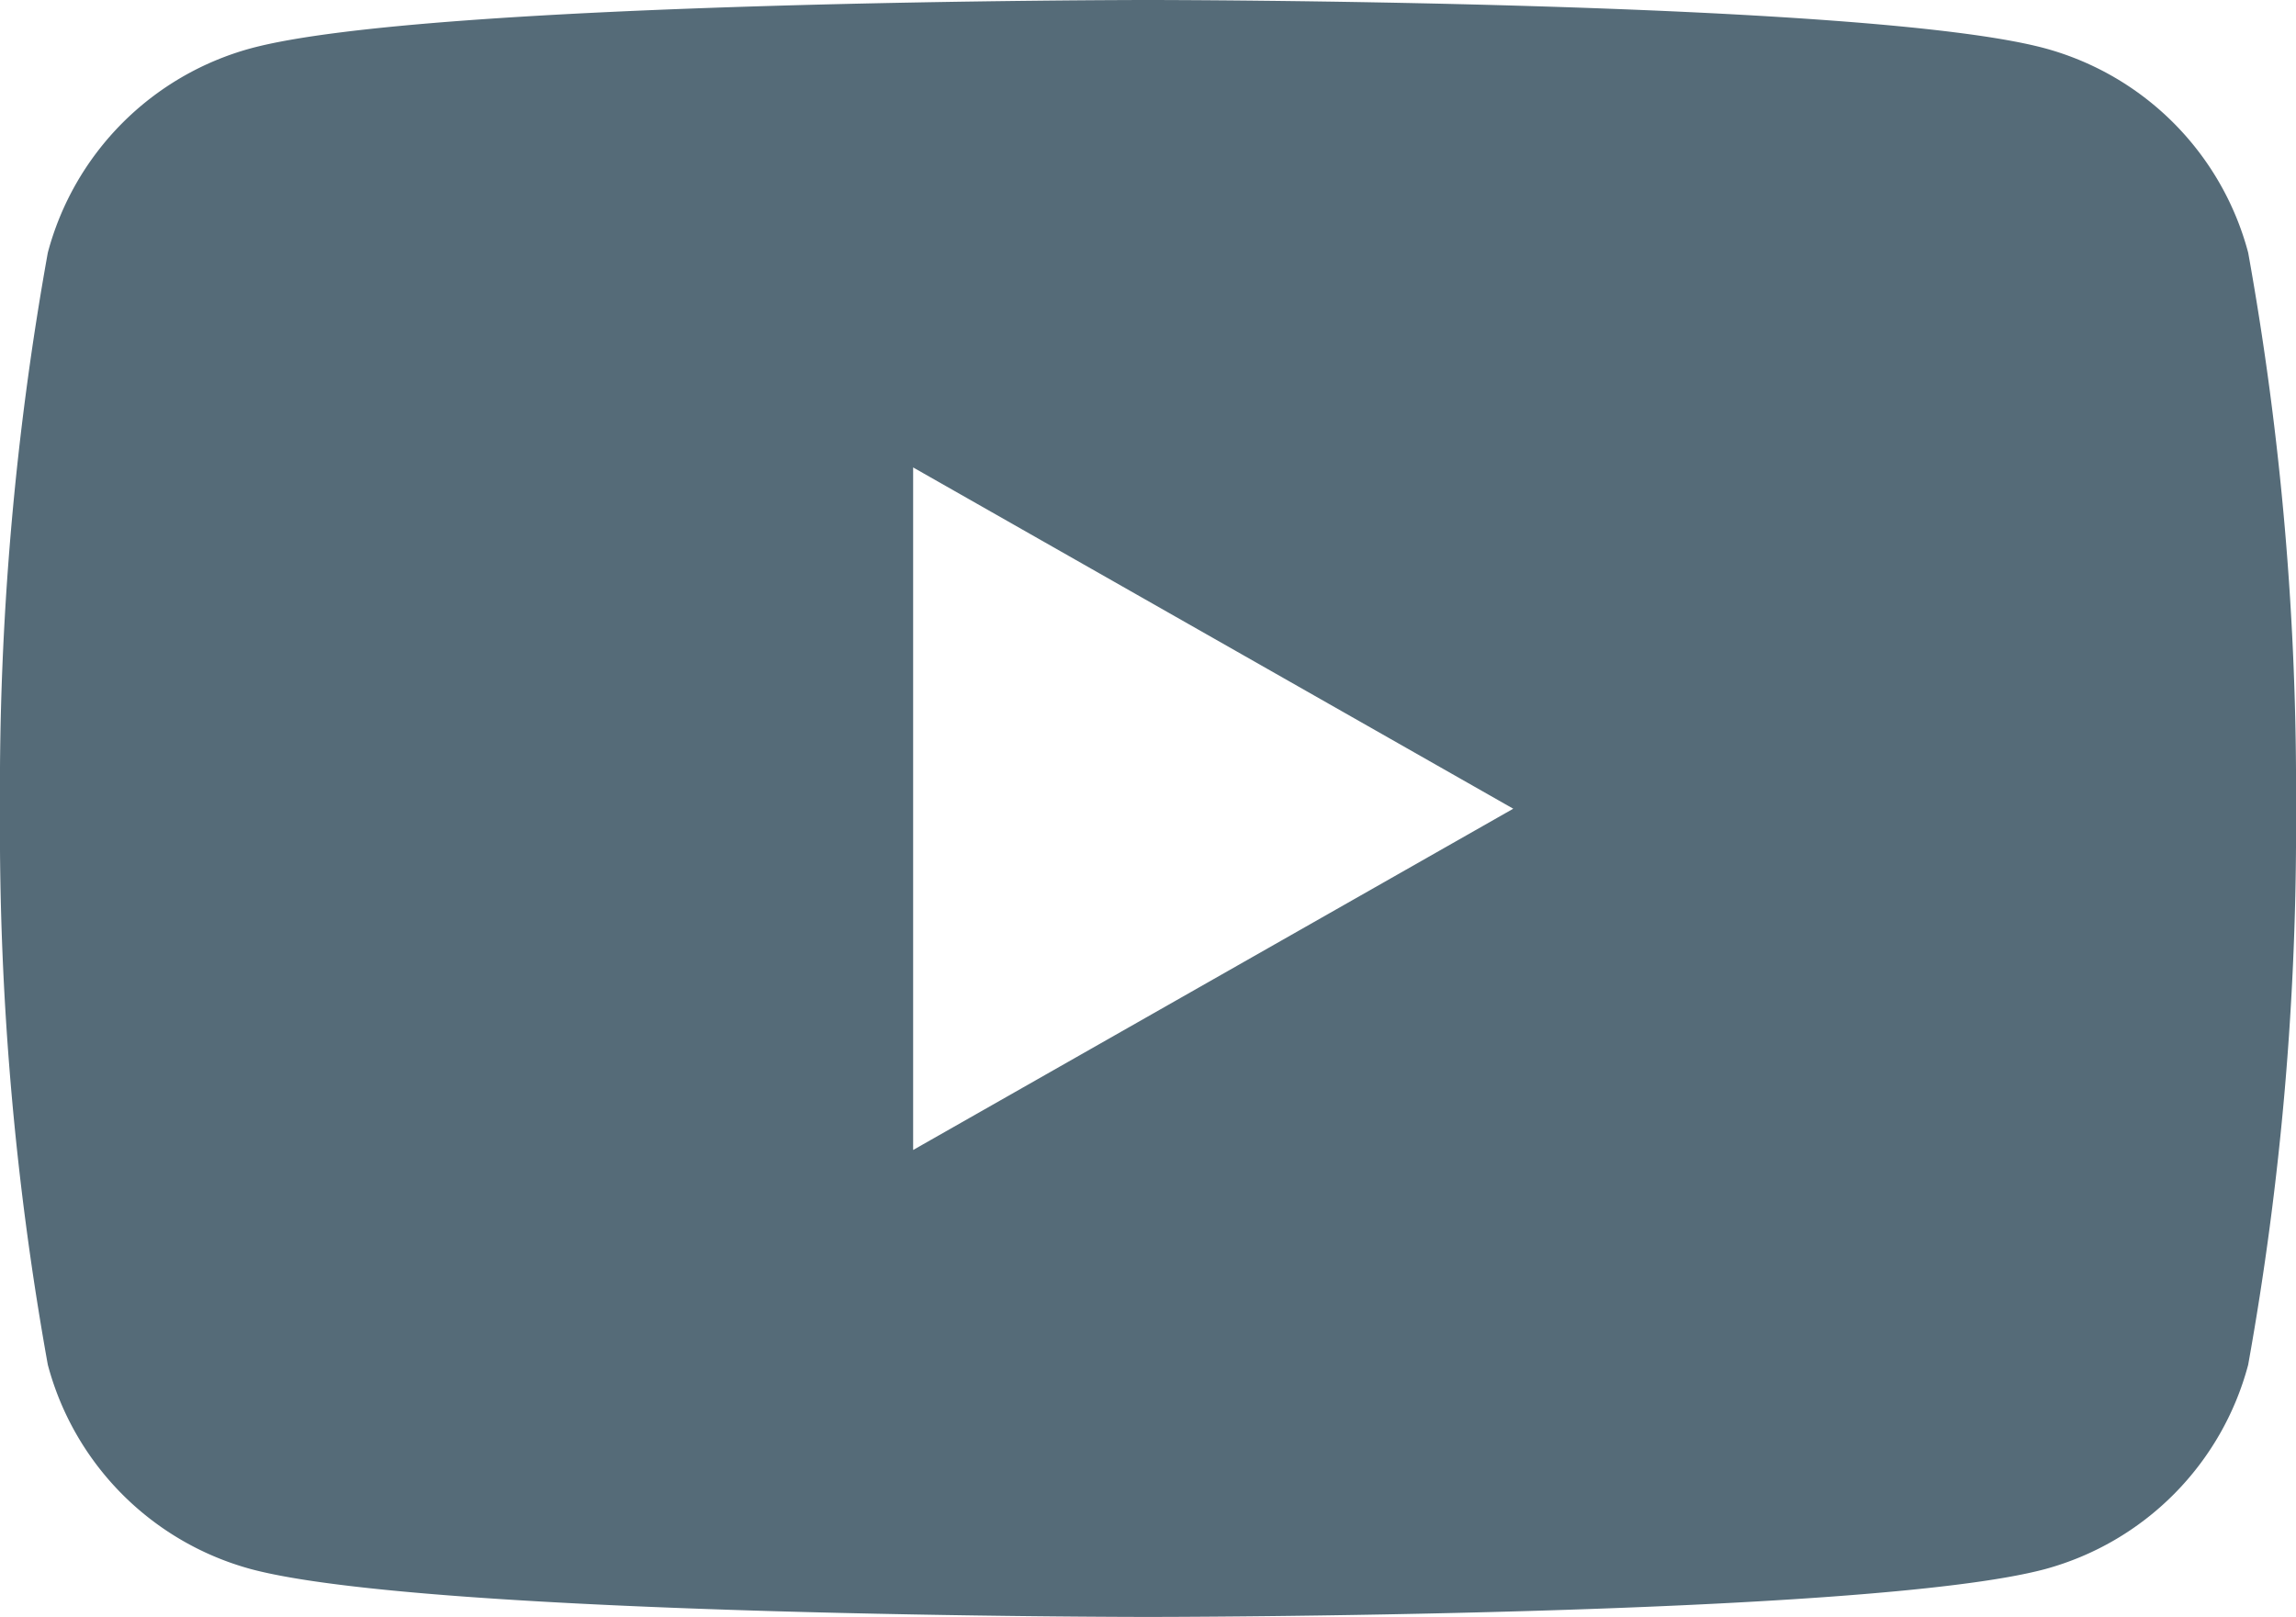 <svg xmlns="http://www.w3.org/2000/svg" width="24" height="16.91" viewBox="0 0 24 16.91">
  <path id="youtube" d="M23.5,6.186A3.016,3.016,0,0,0,21.376,4.05C19.5,3.545,12,3.545,12,3.545s-7.505,0-9.377.505A3.017,3.017,0,0,0,.5,6.186,31.6,31.6,0,0,0,0,12a31.6,31.6,0,0,0,.5,5.814A3.016,3.016,0,0,0,2.624,19.95c1.871.5,9.376.5,9.376.5s7.505,0,9.377-.5A3.015,3.015,0,0,0,23.5,17.814,31.665,31.665,0,0,0,24,12,31.6,31.6,0,0,0,23.5,6.186ZM9.545,15.568V8.432L15.818,12Z" transform="translate(0 -3.545)" fill="#556b78"/>
</svg>
